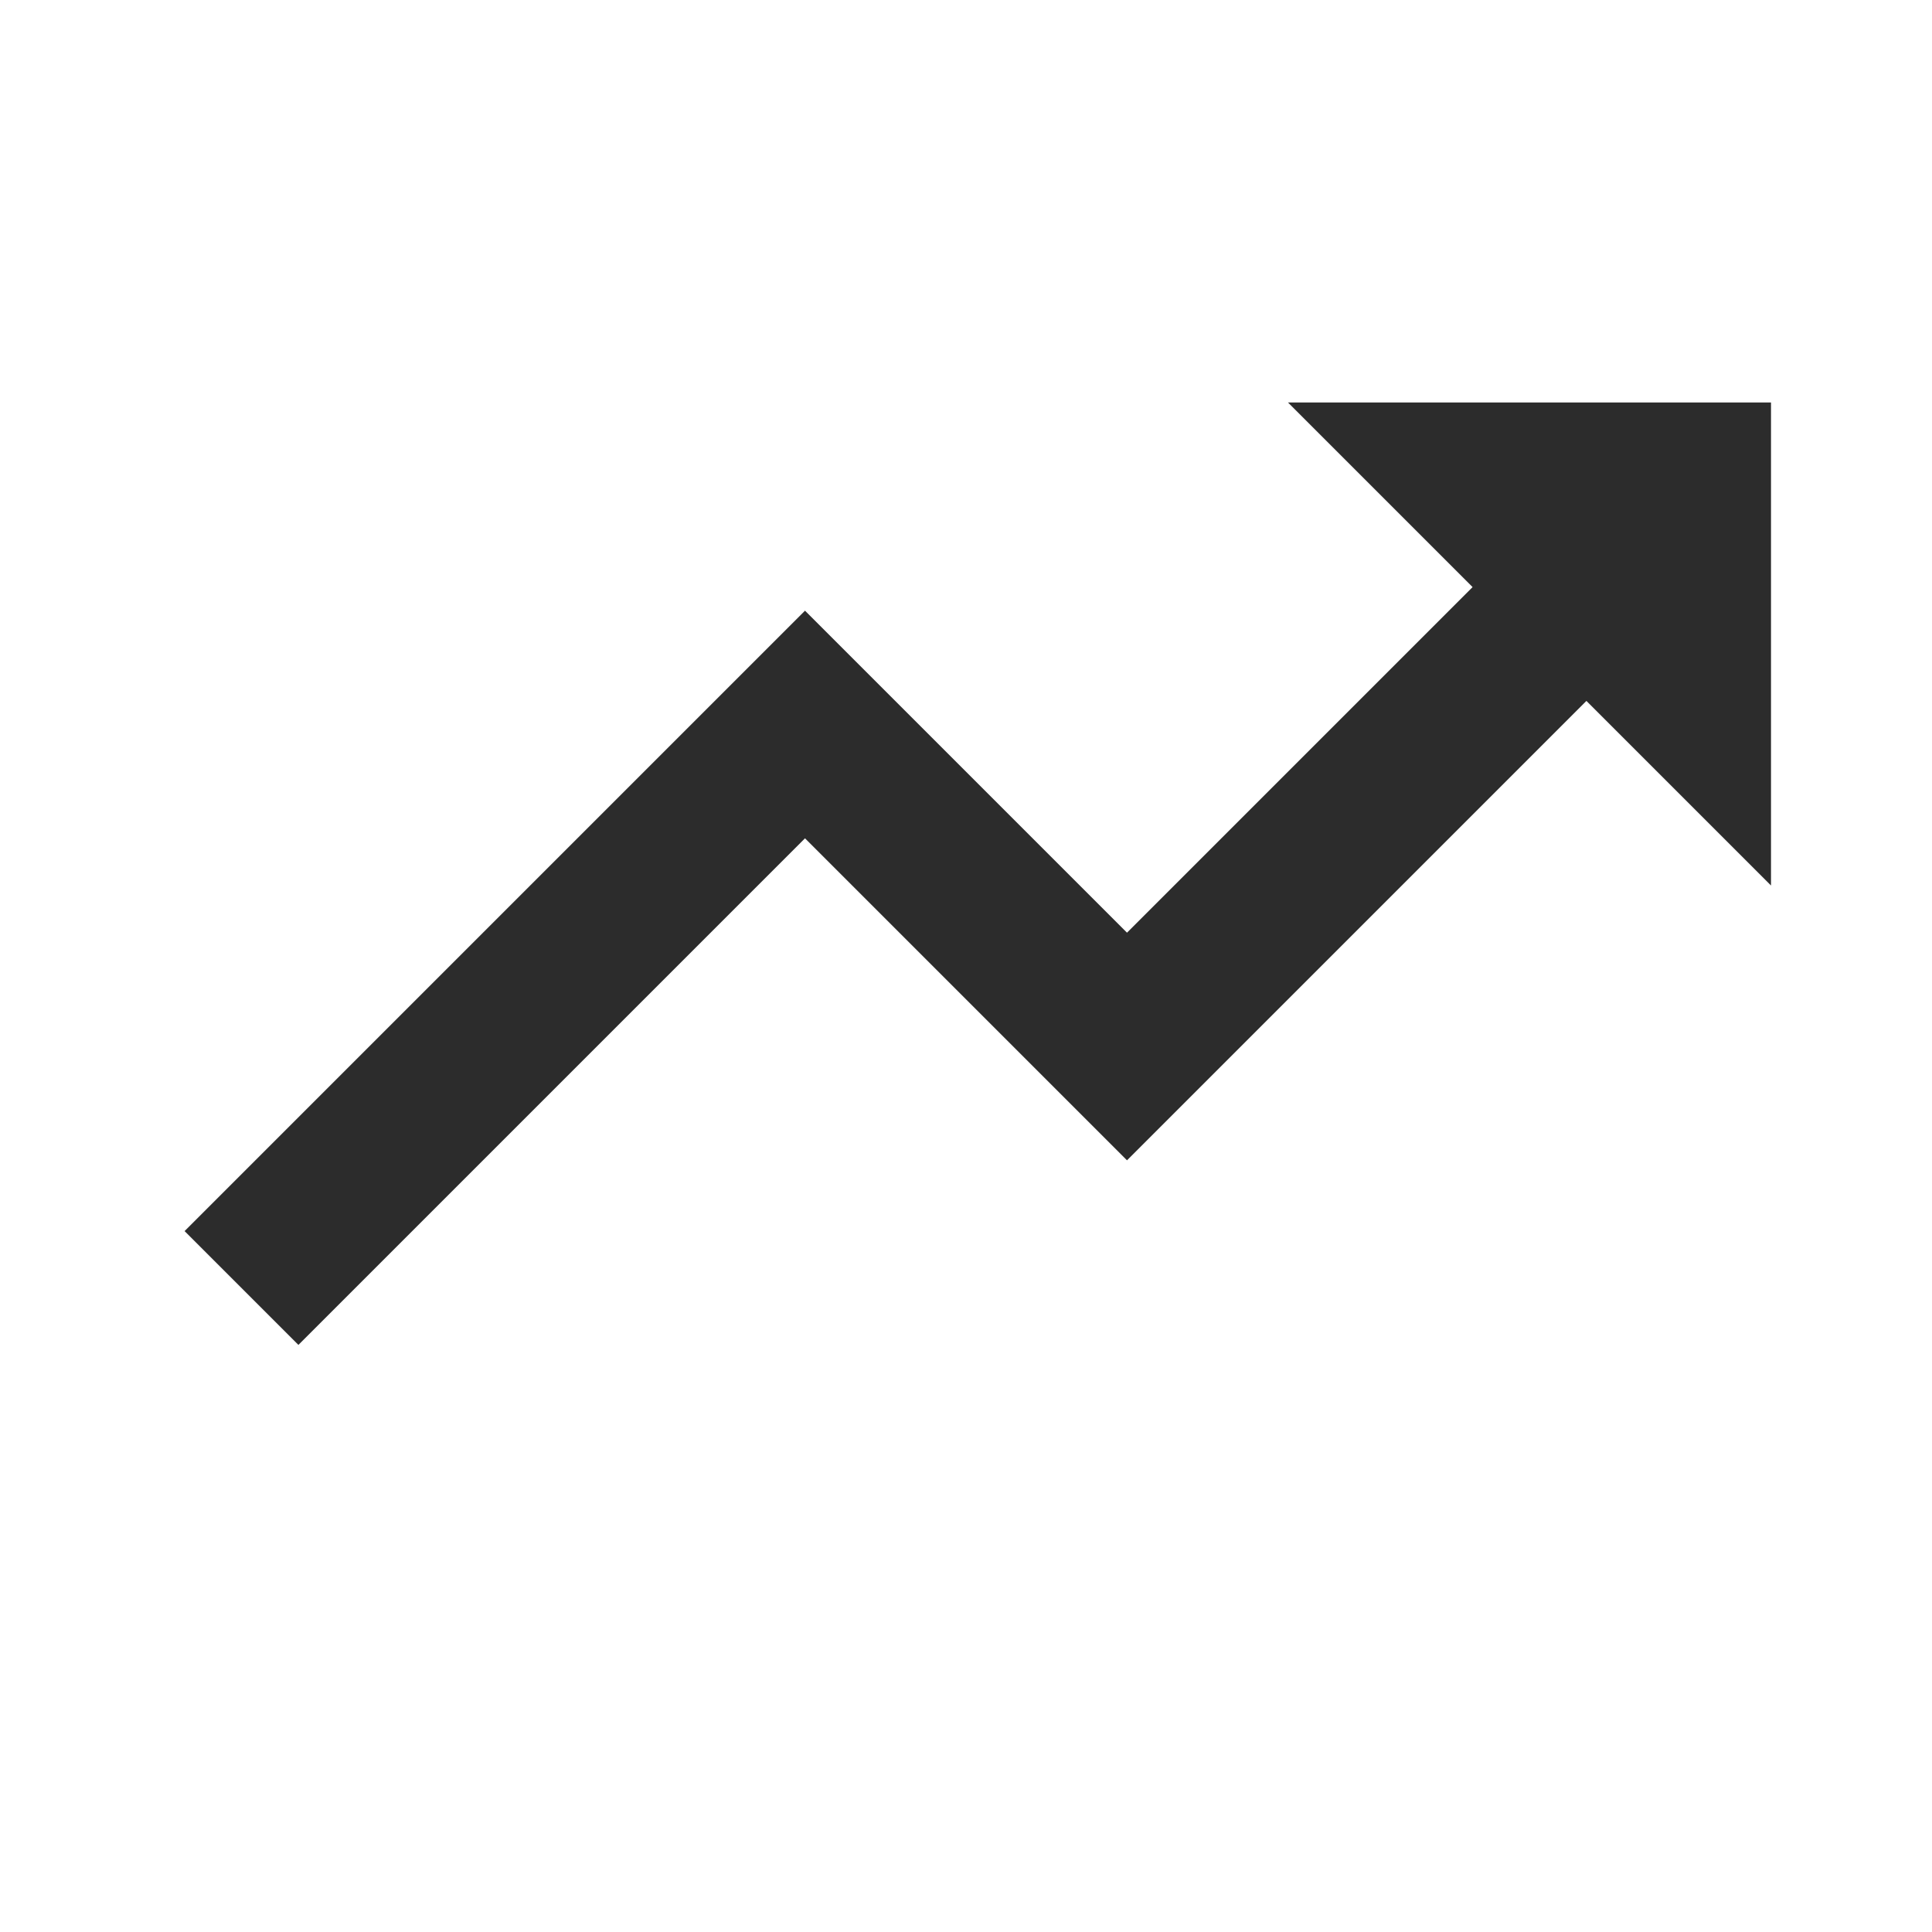 <svg width="24" height="24" viewBox="0 0 24 24" fill="none" xmlns="http://www.w3.org/2000/svg">
<path d="M10 10.414L14 14.414L19.707 8.707L22 11V5H16L18.293 7.293L14 11.586L10 7.586L2.293 15.293L3.707 16.707L10 10.414Z" fill="#2C2C2C"/>
</svg>
